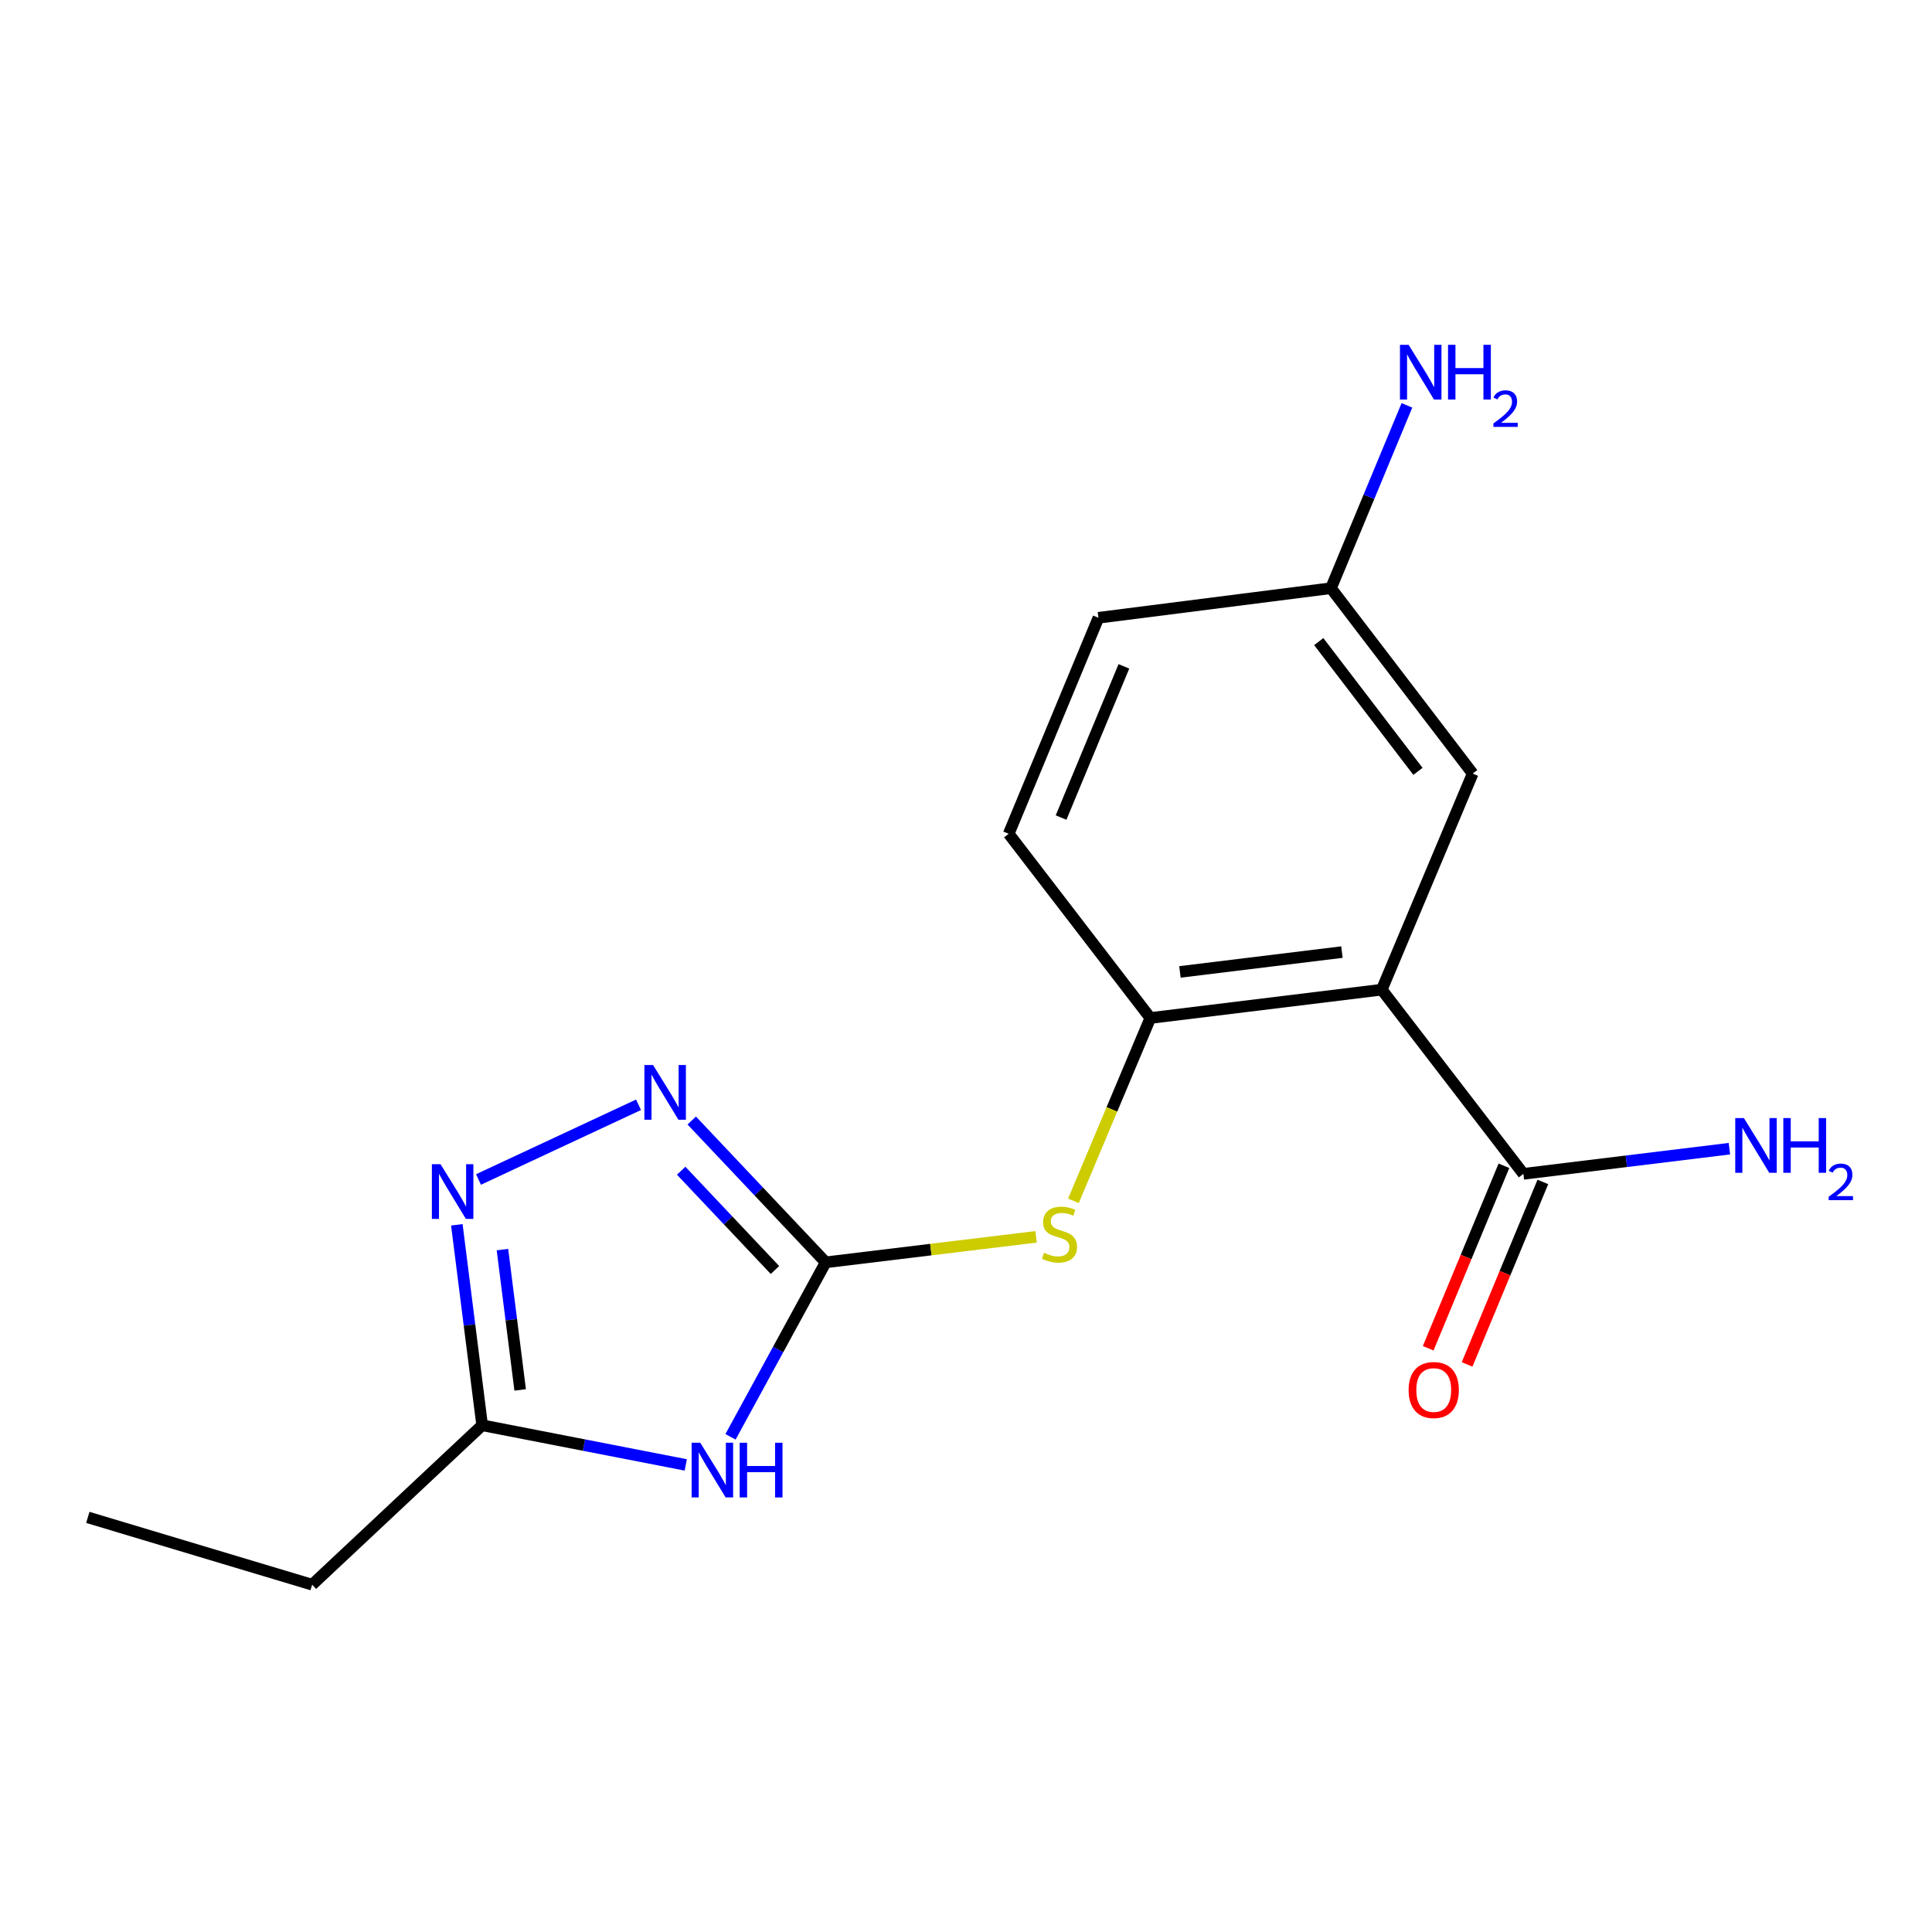 <?xml version='1.0' encoding='iso-8859-1'?>
<svg version='1.1' baseProfile='full'
              xmlns='http://www.w3.org/2000/svg'
                      xmlns:rdkit='http://www.rdkit.org/xml'
                      xmlns:xlink='http://www.w3.org/1999/xlink'
                  xml:space='preserve'
width='1000px' height='1000px' viewBox='0 0 1000 1000'>
<!-- END OF HEADER -->
<rect style='opacity:1.0;fill:#FFFFFF;stroke:none' width='1000' height='1000' x='0' y='0'> </rect>
<path class='bond-0' d='M 427.373,653.381 L 402.743,698.539' style='fill:none;fill-rule:evenodd;stroke:#000000;stroke-width:6px;stroke-linecap:butt;stroke-linejoin:miter;stroke-opacity:1' />
<path class='bond-0' d='M 402.743,698.539 L 378.114,743.696' style='fill:none;fill-rule:evenodd;stroke:#0000FF;stroke-width:6px;stroke-linecap:butt;stroke-linejoin:miter;stroke-opacity:1' />
<path class='bond-2' d='M 427.373,653.381 L 392.708,616.679' style='fill:none;fill-rule:evenodd;stroke:#000000;stroke-width:6px;stroke-linecap:butt;stroke-linejoin:miter;stroke-opacity:1' />
<path class='bond-2' d='M 392.708,616.679 L 358.043,579.977' style='fill:none;fill-rule:evenodd;stroke:#0000FF;stroke-width:6px;stroke-linecap:butt;stroke-linejoin:miter;stroke-opacity:1' />
<path class='bond-2' d='M 401.116,657.348 L 376.85,631.657' style='fill:none;fill-rule:evenodd;stroke:#000000;stroke-width:6px;stroke-linecap:butt;stroke-linejoin:miter;stroke-opacity:1' />
<path class='bond-2' d='M 376.85,631.657 L 352.585,605.966' style='fill:none;fill-rule:evenodd;stroke:#0000FF;stroke-width:6px;stroke-linecap:butt;stroke-linejoin:miter;stroke-opacity:1' />
<path class='bond-7' d='M 427.373,653.381 L 481.815,646.785' style='fill:none;fill-rule:evenodd;stroke:#000000;stroke-width:6px;stroke-linecap:butt;stroke-linejoin:miter;stroke-opacity:1' />
<path class='bond-7' d='M 481.815,646.785 L 536.258,640.188' style='fill:none;fill-rule:evenodd;stroke:#CCCC00;stroke-width:6px;stroke-linecap:butt;stroke-linejoin:miter;stroke-opacity:1' />
<path class='bond-5' d='M 354.946,758.236 L 302.254,747.974' style='fill:none;fill-rule:evenodd;stroke:#0000FF;stroke-width:6px;stroke-linecap:butt;stroke-linejoin:miter;stroke-opacity:1' />
<path class='bond-5' d='M 302.254,747.974 L 249.562,737.712' style='fill:none;fill-rule:evenodd;stroke:#000000;stroke-width:6px;stroke-linecap:butt;stroke-linejoin:miter;stroke-opacity:1' />
<path class='bond-1' d='M 715.193,512.252 L 595.416,526.915' style='fill:none;fill-rule:evenodd;stroke:#000000;stroke-width:6px;stroke-linecap:butt;stroke-linejoin:miter;stroke-opacity:1' />
<path class='bond-1' d='M 694.576,492.801 L 610.732,503.065' style='fill:none;fill-rule:evenodd;stroke:#000000;stroke-width:6px;stroke-linecap:butt;stroke-linejoin:miter;stroke-opacity:1' />
<path class='bond-6' d='M 715.193,512.252 L 788.508,607.586' style='fill:none;fill-rule:evenodd;stroke:#000000;stroke-width:6px;stroke-linecap:butt;stroke-linejoin:miter;stroke-opacity:1' />
<path class='bond-8' d='M 715.193,512.252 L 762.26,400.401' style='fill:none;fill-rule:evenodd;stroke:#000000;stroke-width:6px;stroke-linecap:butt;stroke-linejoin:miter;stroke-opacity:1' />
<path class='bond-3' d='M 330.503,571.833 L 247.676,610.495' style='fill:none;fill-rule:evenodd;stroke:#0000FF;stroke-width:6px;stroke-linecap:butt;stroke-linejoin:miter;stroke-opacity:1' />
<path class='bond-17' d='M 236.455,633.956 L 243.008,685.834' style='fill:none;fill-rule:evenodd;stroke:#0000FF;stroke-width:6px;stroke-linecap:butt;stroke-linejoin:miter;stroke-opacity:1' />
<path class='bond-17' d='M 243.008,685.834 L 249.562,737.712' style='fill:none;fill-rule:evenodd;stroke:#000000;stroke-width:6px;stroke-linecap:butt;stroke-linejoin:miter;stroke-opacity:1' />
<path class='bond-17' d='M 260.062,646.786 L 264.649,683.1' style='fill:none;fill-rule:evenodd;stroke:#0000FF;stroke-width:6px;stroke-linecap:butt;stroke-linejoin:miter;stroke-opacity:1' />
<path class='bond-17' d='M 264.649,683.1 L 269.237,719.415' style='fill:none;fill-rule:evenodd;stroke:#000000;stroke-width:6px;stroke-linecap:butt;stroke-linejoin:miter;stroke-opacity:1' />
<path class='bond-4' d='M 595.416,526.915 L 575.509,574.241' style='fill:none;fill-rule:evenodd;stroke:#000000;stroke-width:6px;stroke-linecap:butt;stroke-linejoin:miter;stroke-opacity:1' />
<path class='bond-4' d='M 575.509,574.241 L 555.601,621.566' style='fill:none;fill-rule:evenodd;stroke:#CCCC00;stroke-width:6px;stroke-linecap:butt;stroke-linejoin:miter;stroke-opacity:1' />
<path class='bond-10' d='M 595.416,526.915 L 522.101,431.569' style='fill:none;fill-rule:evenodd;stroke:#000000;stroke-width:6px;stroke-linecap:butt;stroke-linejoin:miter;stroke-opacity:1' />
<path class='bond-15' d='M 249.562,737.712 L 161.571,820.237' style='fill:none;fill-rule:evenodd;stroke:#000000;stroke-width:6px;stroke-linecap:butt;stroke-linejoin:miter;stroke-opacity:1' />
<path class='bond-9' d='M 778.435,603.405 L 758.829,650.633' style='fill:none;fill-rule:evenodd;stroke:#000000;stroke-width:6px;stroke-linecap:butt;stroke-linejoin:miter;stroke-opacity:1' />
<path class='bond-9' d='M 758.829,650.633 L 739.224,697.861' style='fill:none;fill-rule:evenodd;stroke:#FF0000;stroke-width:6px;stroke-linecap:butt;stroke-linejoin:miter;stroke-opacity:1' />
<path class='bond-9' d='M 798.581,611.768 L 778.975,658.996' style='fill:none;fill-rule:evenodd;stroke:#000000;stroke-width:6px;stroke-linecap:butt;stroke-linejoin:miter;stroke-opacity:1' />
<path class='bond-9' d='M 778.975,658.996 L 759.369,706.225' style='fill:none;fill-rule:evenodd;stroke:#FF0000;stroke-width:6px;stroke-linecap:butt;stroke-linejoin:miter;stroke-opacity:1' />
<path class='bond-11' d='M 788.508,607.586 L 841.819,601.072' style='fill:none;fill-rule:evenodd;stroke:#000000;stroke-width:6px;stroke-linecap:butt;stroke-linejoin:miter;stroke-opacity:1' />
<path class='bond-11' d='M 841.819,601.072 L 895.131,594.558' style='fill:none;fill-rule:evenodd;stroke:#0000FF;stroke-width:6px;stroke-linecap:butt;stroke-linejoin:miter;stroke-opacity:1' />
<path class='bond-18' d='M 762.26,400.401 L 688.909,304.449' style='fill:none;fill-rule:evenodd;stroke:#000000;stroke-width:6px;stroke-linecap:butt;stroke-linejoin:miter;stroke-opacity:1' />
<path class='bond-18' d='M 733.928,399.256 L 682.582,332.089' style='fill:none;fill-rule:evenodd;stroke:#000000;stroke-width:6px;stroke-linecap:butt;stroke-linejoin:miter;stroke-opacity:1' />
<path class='bond-14' d='M 522.101,431.569 L 568.55,319.766' style='fill:none;fill-rule:evenodd;stroke:#000000;stroke-width:6px;stroke-linecap:butt;stroke-linejoin:miter;stroke-opacity:1' />
<path class='bond-14' d='M 549.212,423.167 L 581.726,344.906' style='fill:none;fill-rule:evenodd;stroke:#000000;stroke-width:6px;stroke-linecap:butt;stroke-linejoin:miter;stroke-opacity:1' />
<path class='bond-12' d='M 688.909,304.449 L 568.55,319.766' style='fill:none;fill-rule:evenodd;stroke:#000000;stroke-width:6px;stroke-linecap:butt;stroke-linejoin:miter;stroke-opacity:1' />
<path class='bond-13' d='M 688.909,304.449 L 708.563,257.135' style='fill:none;fill-rule:evenodd;stroke:#000000;stroke-width:6px;stroke-linecap:butt;stroke-linejoin:miter;stroke-opacity:1' />
<path class='bond-13' d='M 708.563,257.135 L 728.218,209.821' style='fill:none;fill-rule:evenodd;stroke:#0000FF;stroke-width:6px;stroke-linecap:butt;stroke-linejoin:miter;stroke-opacity:1' />
<path class='bond-16' d='M 161.571,820.237 L 45.455,785.397' style='fill:none;fill-rule:evenodd;stroke:#000000;stroke-width:6px;stroke-linecap:butt;stroke-linejoin:miter;stroke-opacity:1' />
<path  class='atom-1' d='M 362.461 746.759
L 371.741 761.759
Q 372.661 763.239, 374.141 765.919
Q 375.621 768.599, 375.701 768.759
L 375.701 746.759
L 379.461 746.759
L 379.461 775.079
L 375.581 775.079
L 365.621 758.679
Q 364.461 756.759, 363.221 754.559
Q 362.021 752.359, 361.661 751.679
L 361.661 775.079
L 357.981 775.079
L 357.981 746.759
L 362.461 746.759
' fill='#0000FF'/>
<path  class='atom-1' d='M 382.861 746.759
L 386.701 746.759
L 386.701 758.799
L 401.181 758.799
L 401.181 746.759
L 405.021 746.759
L 405.021 775.079
L 401.181 775.079
L 401.181 761.999
L 386.701 761.999
L 386.701 775.079
L 382.861 775.079
L 382.861 746.759
' fill='#0000FF'/>
<path  class='atom-3' d='M 338.018 551.243
L 347.298 566.243
Q 348.218 567.723, 349.698 570.403
Q 351.178 573.083, 351.258 573.243
L 351.258 551.243
L 355.018 551.243
L 355.018 579.563
L 351.138 579.563
L 341.178 563.163
Q 340.018 561.243, 338.778 559.043
Q 337.578 556.843, 337.218 556.163
L 337.218 579.563
L 333.538 579.563
L 333.538 551.243
L 338.018 551.243
' fill='#0000FF'/>
<path  class='atom-4' d='M 228.021 602.588
L 237.301 617.588
Q 238.221 619.068, 239.701 621.748
Q 241.181 624.428, 241.261 624.588
L 241.261 602.588
L 245.021 602.588
L 245.021 630.908
L 241.141 630.908
L 231.181 614.508
Q 230.021 612.588, 228.781 610.388
Q 227.581 608.188, 227.221 607.508
L 227.221 630.908
L 223.541 630.908
L 223.541 602.588
L 228.021 602.588
' fill='#0000FF'/>
<path  class='atom-8' d='M 540.385 648.438
Q 540.705 648.558, 542.025 649.118
Q 543.345 649.678, 544.785 650.038
Q 546.265 650.358, 547.705 650.358
Q 550.385 650.358, 551.945 649.078
Q 553.505 647.758, 553.505 645.478
Q 553.505 643.918, 552.705 642.958
Q 551.945 641.998, 550.745 641.478
Q 549.545 640.958, 547.545 640.358
Q 545.025 639.598, 543.505 638.878
Q 542.025 638.158, 540.945 636.638
Q 539.905 635.118, 539.905 632.558
Q 539.905 628.998, 542.305 626.798
Q 544.745 624.598, 549.545 624.598
Q 552.825 624.598, 556.545 626.158
L 555.625 629.238
Q 552.225 627.838, 549.665 627.838
Q 546.905 627.838, 545.385 628.998
Q 543.865 630.118, 543.905 632.078
Q 543.905 633.598, 544.665 634.518
Q 545.465 635.438, 546.585 635.958
Q 547.745 636.478, 549.665 637.078
Q 552.225 637.878, 553.745 638.678
Q 555.265 639.478, 556.345 641.118
Q 557.465 642.718, 557.465 645.478
Q 557.465 649.398, 554.825 651.518
Q 552.225 653.598, 547.865 653.598
Q 545.345 653.598, 543.425 653.038
Q 541.545 652.518, 539.305 651.598
L 540.385 648.438
' fill='#CCCC00'/>
<path  class='atom-10' d='M 729.095 719.469
Q 729.095 712.669, 732.455 708.869
Q 735.815 705.069, 742.095 705.069
Q 748.375 705.069, 751.735 708.869
Q 755.095 712.669, 755.095 719.469
Q 755.095 726.349, 751.695 730.269
Q 748.295 734.149, 742.095 734.149
Q 735.855 734.149, 732.455 730.269
Q 729.095 726.389, 729.095 719.469
M 742.095 730.949
Q 746.415 730.949, 748.735 728.069
Q 751.095 725.149, 751.095 719.469
Q 751.095 713.909, 748.735 711.109
Q 746.415 708.269, 742.095 708.269
Q 737.775 708.269, 735.415 711.069
Q 733.095 713.869, 733.095 719.469
Q 733.095 725.189, 735.415 728.069
Q 737.775 730.949, 742.095 730.949
' fill='#FF0000'/>
<path  class='atom-12' d='M 902.643 578.715
L 911.923 593.715
Q 912.843 595.195, 914.323 597.875
Q 915.803 600.555, 915.883 600.715
L 915.883 578.715
L 919.643 578.715
L 919.643 607.035
L 915.763 607.035
L 905.803 590.635
Q 904.643 588.715, 903.403 586.515
Q 902.203 584.315, 901.843 583.635
L 901.843 607.035
L 898.163 607.035
L 898.163 578.715
L 902.643 578.715
' fill='#0000FF'/>
<path  class='atom-12' d='M 923.043 578.715
L 926.883 578.715
L 926.883 590.755
L 941.363 590.755
L 941.363 578.715
L 945.203 578.715
L 945.203 607.035
L 941.363 607.035
L 941.363 593.955
L 926.883 593.955
L 926.883 607.035
L 923.043 607.035
L 923.043 578.715
' fill='#0000FF'/>
<path  class='atom-12' d='M 946.576 606.041
Q 947.262 604.273, 948.899 603.296
Q 950.536 602.293, 952.806 602.293
Q 955.631 602.293, 957.215 603.824
Q 958.799 605.355, 958.799 608.074
Q 958.799 610.846, 956.74 613.433
Q 954.707 616.021, 950.483 619.083
L 959.116 619.083
L 959.116 621.195
L 946.523 621.195
L 946.523 619.426
Q 950.008 616.945, 952.067 615.097
Q 954.153 613.249, 955.156 611.585
Q 956.159 609.922, 956.159 608.206
Q 956.159 606.411, 955.261 605.408
Q 954.364 604.405, 952.806 604.405
Q 951.301 604.405, 950.298 605.012
Q 949.295 605.619, 948.582 606.965
L 946.576 606.041
' fill='#0000FF'/>
<path  class='atom-14' d='M 729.098 178.474
L 738.378 193.474
Q 739.298 194.954, 740.778 197.634
Q 742.258 200.314, 742.338 200.474
L 742.338 178.474
L 746.098 178.474
L 746.098 206.794
L 742.218 206.794
L 732.258 190.394
Q 731.098 188.474, 729.858 186.274
Q 728.658 184.074, 728.298 183.394
L 728.298 206.794
L 724.618 206.794
L 724.618 178.474
L 729.098 178.474
' fill='#0000FF'/>
<path  class='atom-14' d='M 749.498 178.474
L 753.338 178.474
L 753.338 190.514
L 767.818 190.514
L 767.818 178.474
L 771.658 178.474
L 771.658 206.794
L 767.818 206.794
L 767.818 193.714
L 753.338 193.714
L 753.338 206.794
L 749.498 206.794
L 749.498 178.474
' fill='#0000FF'/>
<path  class='atom-14' d='M 773.031 205.8
Q 773.717 204.032, 775.354 203.055
Q 776.991 202.052, 779.261 202.052
Q 782.086 202.052, 783.67 203.583
Q 785.254 205.114, 785.254 207.833
Q 785.254 210.605, 783.195 213.192
Q 781.162 215.78, 776.938 218.842
L 785.571 218.842
L 785.571 220.954
L 772.978 220.954
L 772.978 219.185
Q 776.463 216.704, 778.522 214.856
Q 780.607 213.008, 781.611 211.344
Q 782.614 209.681, 782.614 207.965
Q 782.614 206.17, 781.716 205.167
Q 780.819 204.164, 779.261 204.164
Q 777.756 204.164, 776.753 204.771
Q 775.75 205.378, 775.037 206.724
L 773.031 205.8
' fill='#0000FF'/>
</svg>
